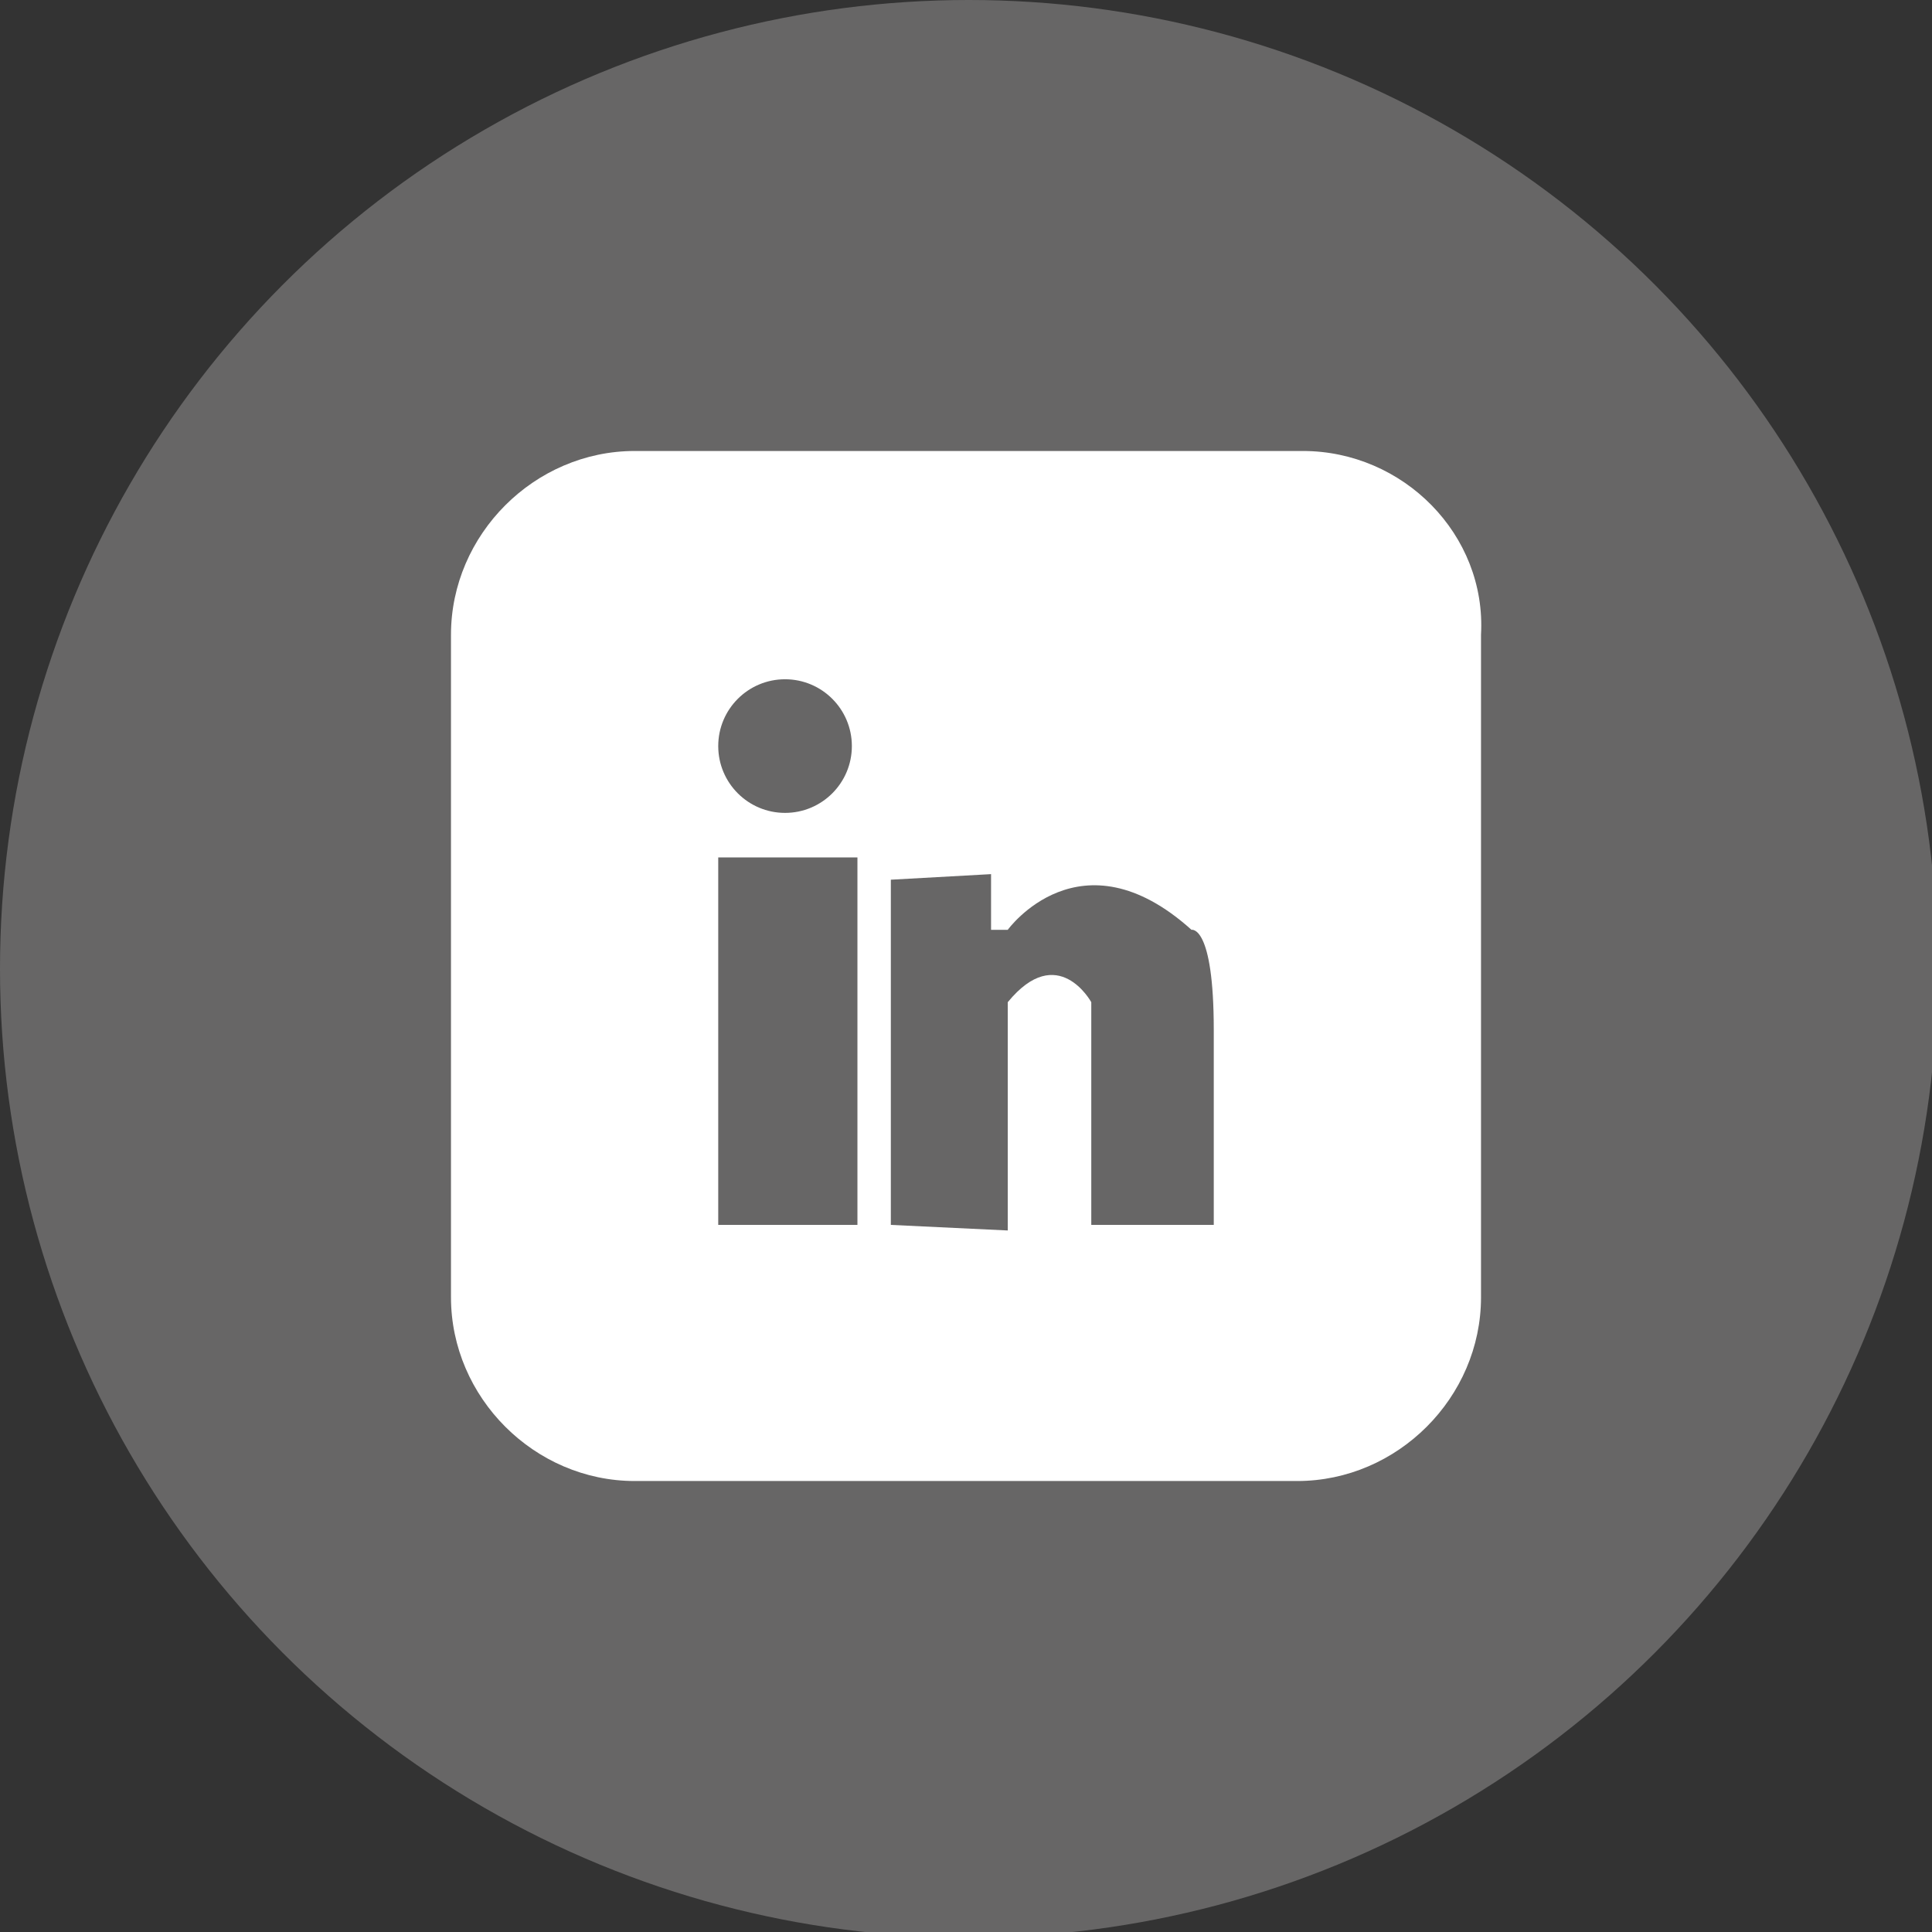 <?xml version="1.0" encoding="utf-8"?>
<!-- Generator: Adobe Illustrator 27.2.0, SVG Export Plug-In . SVG Version: 6.00 Build 0)  -->
<svg version="1.1" id="圖層_1" xmlns="http://www.w3.org/2000/svg" xmlns:xlink="http://www.w3.org/1999/xlink" x="0px" y="0px"
	 width="34.7px" height="34.7px" viewBox="0 0 34.7 34.7" style="enable-background:new 0 0 34.7 34.7;" xml:space="preserve">
<rect x="0" y="0" width="34.7" height="34.7" fill="#333333" stroke="none"/>
<style type="text/css">
	.st0{fill-rule:evenodd;clip-rule:evenodd;fill:#676666;}
	.st1{fill:#FFFFFF;}
	.st2{fill:#676666;}
</style>
<g>
	<g>
		<g>
			<g>
				<circle class="st0" cx="17.4" cy="17.4" r="17.4"/>
			</g>
		</g>
	</g>
</g>
<path class="st1" d="M23.4,8.1h-12c-1.8,0-3.3,1.5-3.3,3.3v11.9c0,1.8,1.5,3.3,3.3,3.3h11.9c1.8,0,3.3-1.5,3.3-3.3V11.4
	C26.7,9.6,25.2,8.1,23.4,8.1z"/>
<g>
	<circle class="st2" cx="14.1" cy="13.4" r="1.2"/>
	<rect x="12.9" y="15.4" class="st2" width="2.5" height="6.6"/>
	<path class="st2" d="M17.8,15.7v1h0.3c0,0,1.3-1.8,3.3,0c0,0,0.4-0.1,0.4,1.8c0,1.9,0,3.5,0,3.5l-2.2,0l0-4c0,0-0.6-1.1-1.5,0
		l0,4.1L16,22v-6.2"/>
</g>
</svg>
